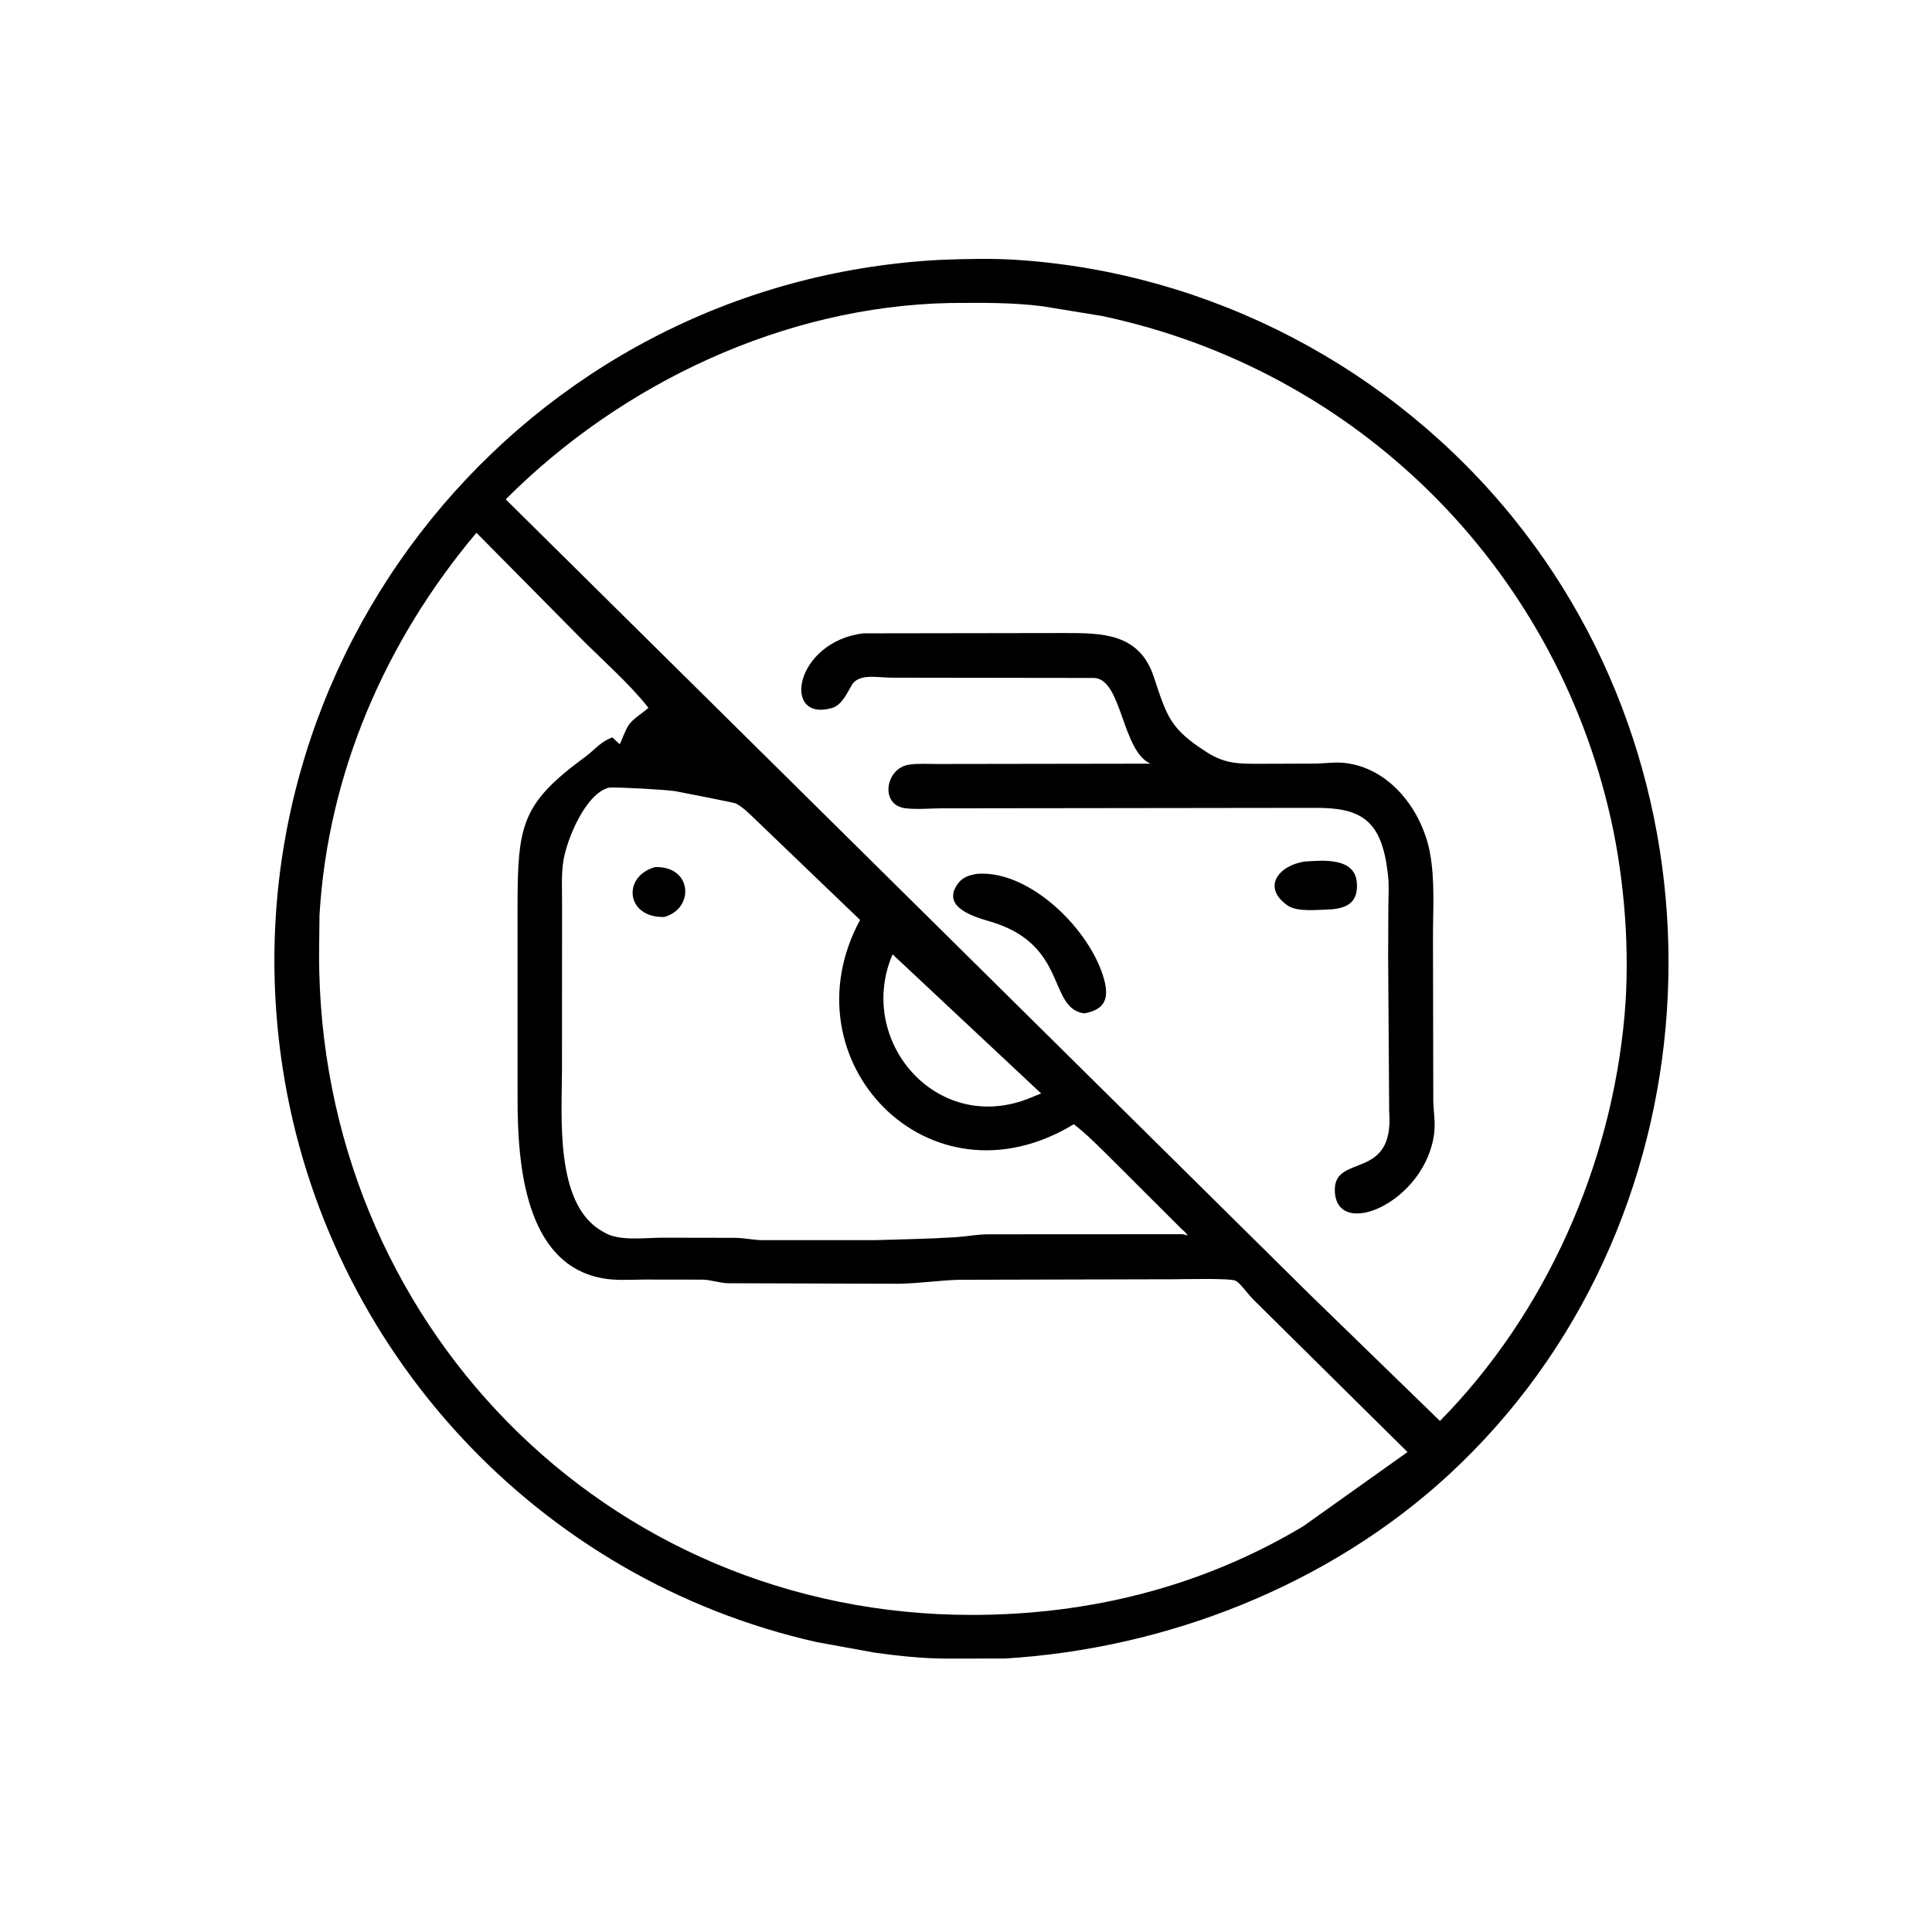 <svg version="1.1" xmlns="http://www.w3.org/2000/svg" style="display: block;" viewBox="0 0 2048 2048" width="640" height="640">
<path transform="translate(0,0)" fill="rgb(0,0,0)" d="M 1065.47 1758.1 L 1002.63 1758.19 C 976.933 1758.05 952.135 1755.3 926.699 1751.78 L 865.872 1740.71 C 570.481 1674.43 345.498 1431.28 299.573 1131.75 C 233.232 699.072 554.035 299.251 996.027 275.478 C 1023.41 274.469 1051.49 273.697 1078.8 275.531 C 1284.3 289.331 1476.03 390.235 1605.04 550.273 C 1847.18 850.618 1817.81 1303.2 1535.73 1563.32 C 1408.75 1680.41 1236.76 1747.7 1065.47 1758.1 z M 1007.06 321.19 C 831.491 324.687 659.308 405.876 536.081 529.328 L 1387.9 1371.7 L 1526.41 1506.29 C 1638.96 1391.95 1708.23 1234.83 1722.17 1075.42 C 1727.97 1009.01 1722.13 933.453 1707.73 868.795 C 1647.76 599.624 1437.73 391.927 1167.94 334.905 L 1105.19 324.676 C 1072.36 320.453 1040.2 321.006 1007.06 321.19 z M 505.043 564.743 C 408.724 679.27 347.568 819.534 338.684 970 L 338.233 1012.39 C 338.15 1399.18 640.006 1712.29 1030.76 1711.88 C 1154.99 1711.75 1274.04 1682.12 1381.51 1617.89 L 1492 1539.24 L 1328.01 1377 C 1323.29 1372.25 1315.62 1361.56 1311.35 1358.65 L 1309.97 1357.7 C 1305.07 1354.68 1252.9 1356.09 1243.73 1356.07 L 1016.78 1356.61 C 995.673 1357.15 974.987 1360.56 951.281 1360.84 L 771.943 1360.29 C 763.04 1360.19 754.169 1356.71 744.919 1356.47 L 682.094 1356.39 C 667.233 1356.51 652.842 1357.69 638.161 1354.94 C 555.994 1339.57 548.737 1233.07 548.644 1165.59 L 548.608 961.643 C 548.692 873.83 552.815 851.885 620.828 801.921 C 629.123 795.827 634.983 788.343 644.471 783.716 L 648.996 781.61 L 656.981 788.975 C 659.767 782.941 662.521 775.011 665.793 769.619 C 670.496 761.87 680.69 756.454 687.396 750.315 C 667.463 725.221 642.406 703.136 619.628 680.591 L 505.043 564.743 z M 645.716 834.874 C 620.811 840.901 601.047 889.293 597.281 912 C 594.886 926.446 595.83 942.388 595.811 957 L 595.709 1134.83 C 595.72 1182.68 587.91 1275.65 637.408 1304.59 L 641.523 1306.97 C 657.002 1315.89 684.788 1311.98 701.907 1312.01 L 779.1 1312.15 C 788.616 1312.25 797.909 1314.35 807.446 1314.61 L 927.155 1314.62 C 954.343 1313.79 985.909 1313.22 1012.31 1311.54 C 1023.87 1310.8 1034.89 1308.6 1046.69 1308.42 L 1253.75 1308.31 L 1258.82 1309.66 C 1257.35 1306.54 1254.39 1304.52 1251.91 1302.17 L 1178.09 1228.46 C 1165.25 1215.89 1152.55 1202.69 1138.26 1191.73 C 984.343 1285.2 831.361 1123.73 911.718 975.185 L 800.998 868.924 C 794.789 863.047 787.623 855.569 779.938 851.666 C 778.299 850.835 718.631 839.109 715.346 838.611 C 705.041 837.05 656.037 834.267 645.716 834.874 z M 946.154 1011.64 C 907.298 1102.3 991.415 1201.93 1088.74 1165.14 L 1103.65 1159.11 L 946.154 1011.64 z"/>
<path transform="translate(0,0)" fill="rgb(0,0,0)" d="M 1471.49 1014.4 L 1471.72 960.545 C 1471.81 949.791 1472.61 938.424 1471.35 927.75 L 1470.91 924.201 C 1464.29 869.224 1442.63 856.099 1394.09 856.365 L 998.101 856.851 C 985.721 856.932 972.229 858.251 959.969 856.825 C 932.217 853.598 938.456 814.223 963.673 810.544 C 973.305 809.139 983.712 809.869 993.454 809.86 L 1219.54 809.521 C 1189.13 796.131 1189.54 720.3 1160 718.669 L 945.5 718.374 C 930.074 718.392 910.391 713.389 902.759 726.44 C 897.544 735.357 892.286 747.66 881.5 750.643 C 828.225 765.378 842.46 680.356 915.022 671.37 L 1128.17 671.045 C 1167.17 671.073 1207.52 670.614 1223.02 717.34 C 1237.19 760.086 1240.45 772.604 1279.33 797.429 C 1299.84 810.526 1315.04 809.607 1339.03 809.641 L 1394.94 809.434 C 1404.39 809.224 1414.5 807.745 1423.88 808.609 C 1472.84 813.121 1507.51 858.761 1515.9 904.5 C 1521.18 933.295 1519.01 964.282 1519.01 993.497 L 1519.34 1168.04 C 1519.76 1178.81 1521.58 1189.99 1520.34 1200.73 C 1511.82 1274.29 1415.86 1315.71 1414.95 1261.79 C 1414.29 1222.22 1478.32 1252.47 1472.58 1178.22 L 1471.49 1014.4 z"/>
<path transform="translate(0,0)" fill="rgb(0,0,0)" d="M 1411.25 963.95 C 1398.6 964.213 1375.48 967.162 1365.1 959.982 C 1337.29 940.76 1355.14 917.624 1382.67 913.306 C 1401.98 912.009 1436.22 908.55 1438.3 935.627 C 1439.84 955.557 1429.29 962.403 1411.25 963.95 z"/>
<path transform="translate(0,0)" fill="rgb(0,0,0)" d="M 704.092 972.056 C 663.184 973.024 659.381 928.662 694.635 919.132 C 734.224 918.152 736.199 963.263 704.092 972.056 z"/>
<path transform="translate(0,0)" fill="rgb(0,0,0)" d="M 1149.4 1074.24 C 1110.4 1068.92 1132.53 1001.28 1050.05 976.994 C 1032.99 971.97 997.604 961.964 1015.11 937.09 C 1020.31 929.703 1027.37 927.708 1035.83 926.282 C 1092.41 922.003 1156.98 987.124 1170.55 1038.8 C 1175.96 1059.42 1170.49 1070.3 1149.4 1074.24 z"/>
</svg>